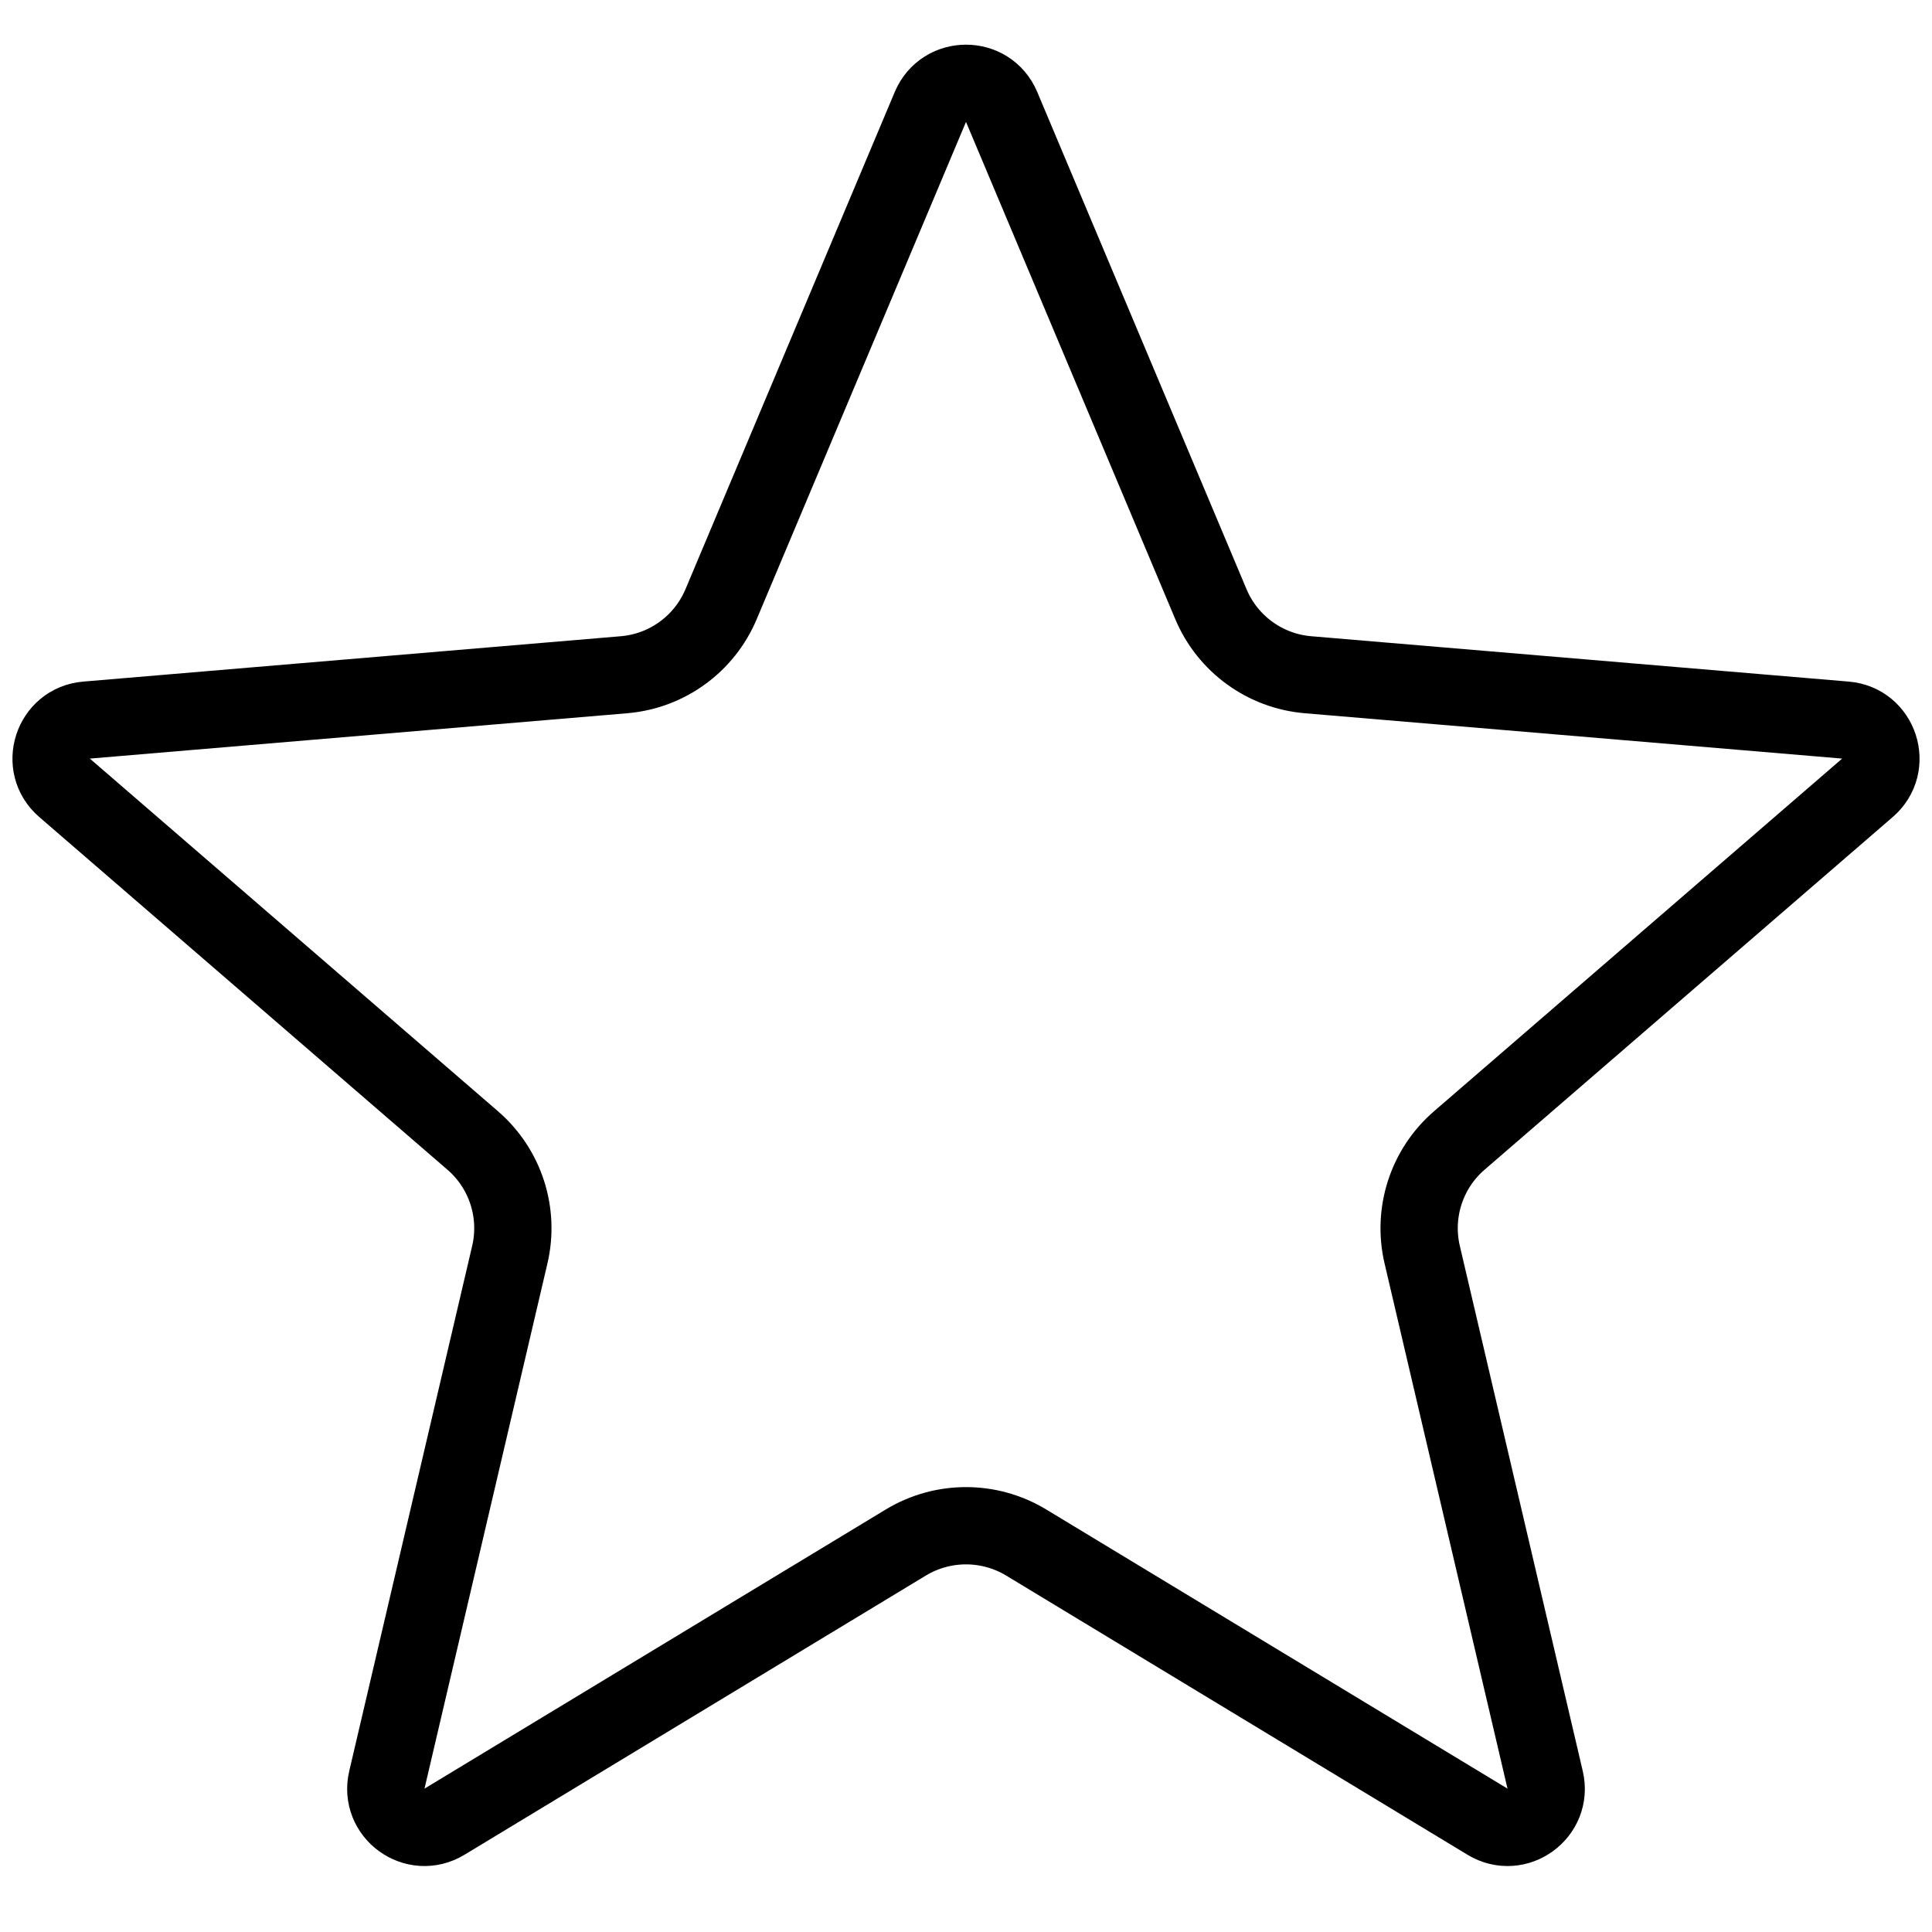 <svg width="25" height="25" viewBox="0 0 25 25" fill="none" xmlns="http://www.w3.org/2000/svg">
<path d="M13.277 19.959C12.799 19.671 12.201 19.671 11.723 19.959L5.751 23.573C5.372 23.802 4.905 23.462 5.006 23.031L6.597 16.235C6.724 15.691 6.539 15.122 6.117 14.758L0.835 10.194C0.5 9.905 0.678 9.355 1.119 9.318L8.075 8.731C8.631 8.684 9.115 8.332 9.331 7.818L12.039 1.384C12.211 0.976 12.789 0.976 12.961 1.384L15.669 7.818C15.885 8.332 16.369 8.684 16.925 8.731L23.881 9.318C24.322 9.355 24.5 9.905 24.165 10.194L18.883 14.758C18.461 15.122 18.276 15.691 18.403 16.235L19.994 23.031C20.095 23.462 19.628 23.802 19.249 23.573L13.277 19.959Z" stroke="black"/>
</svg>
